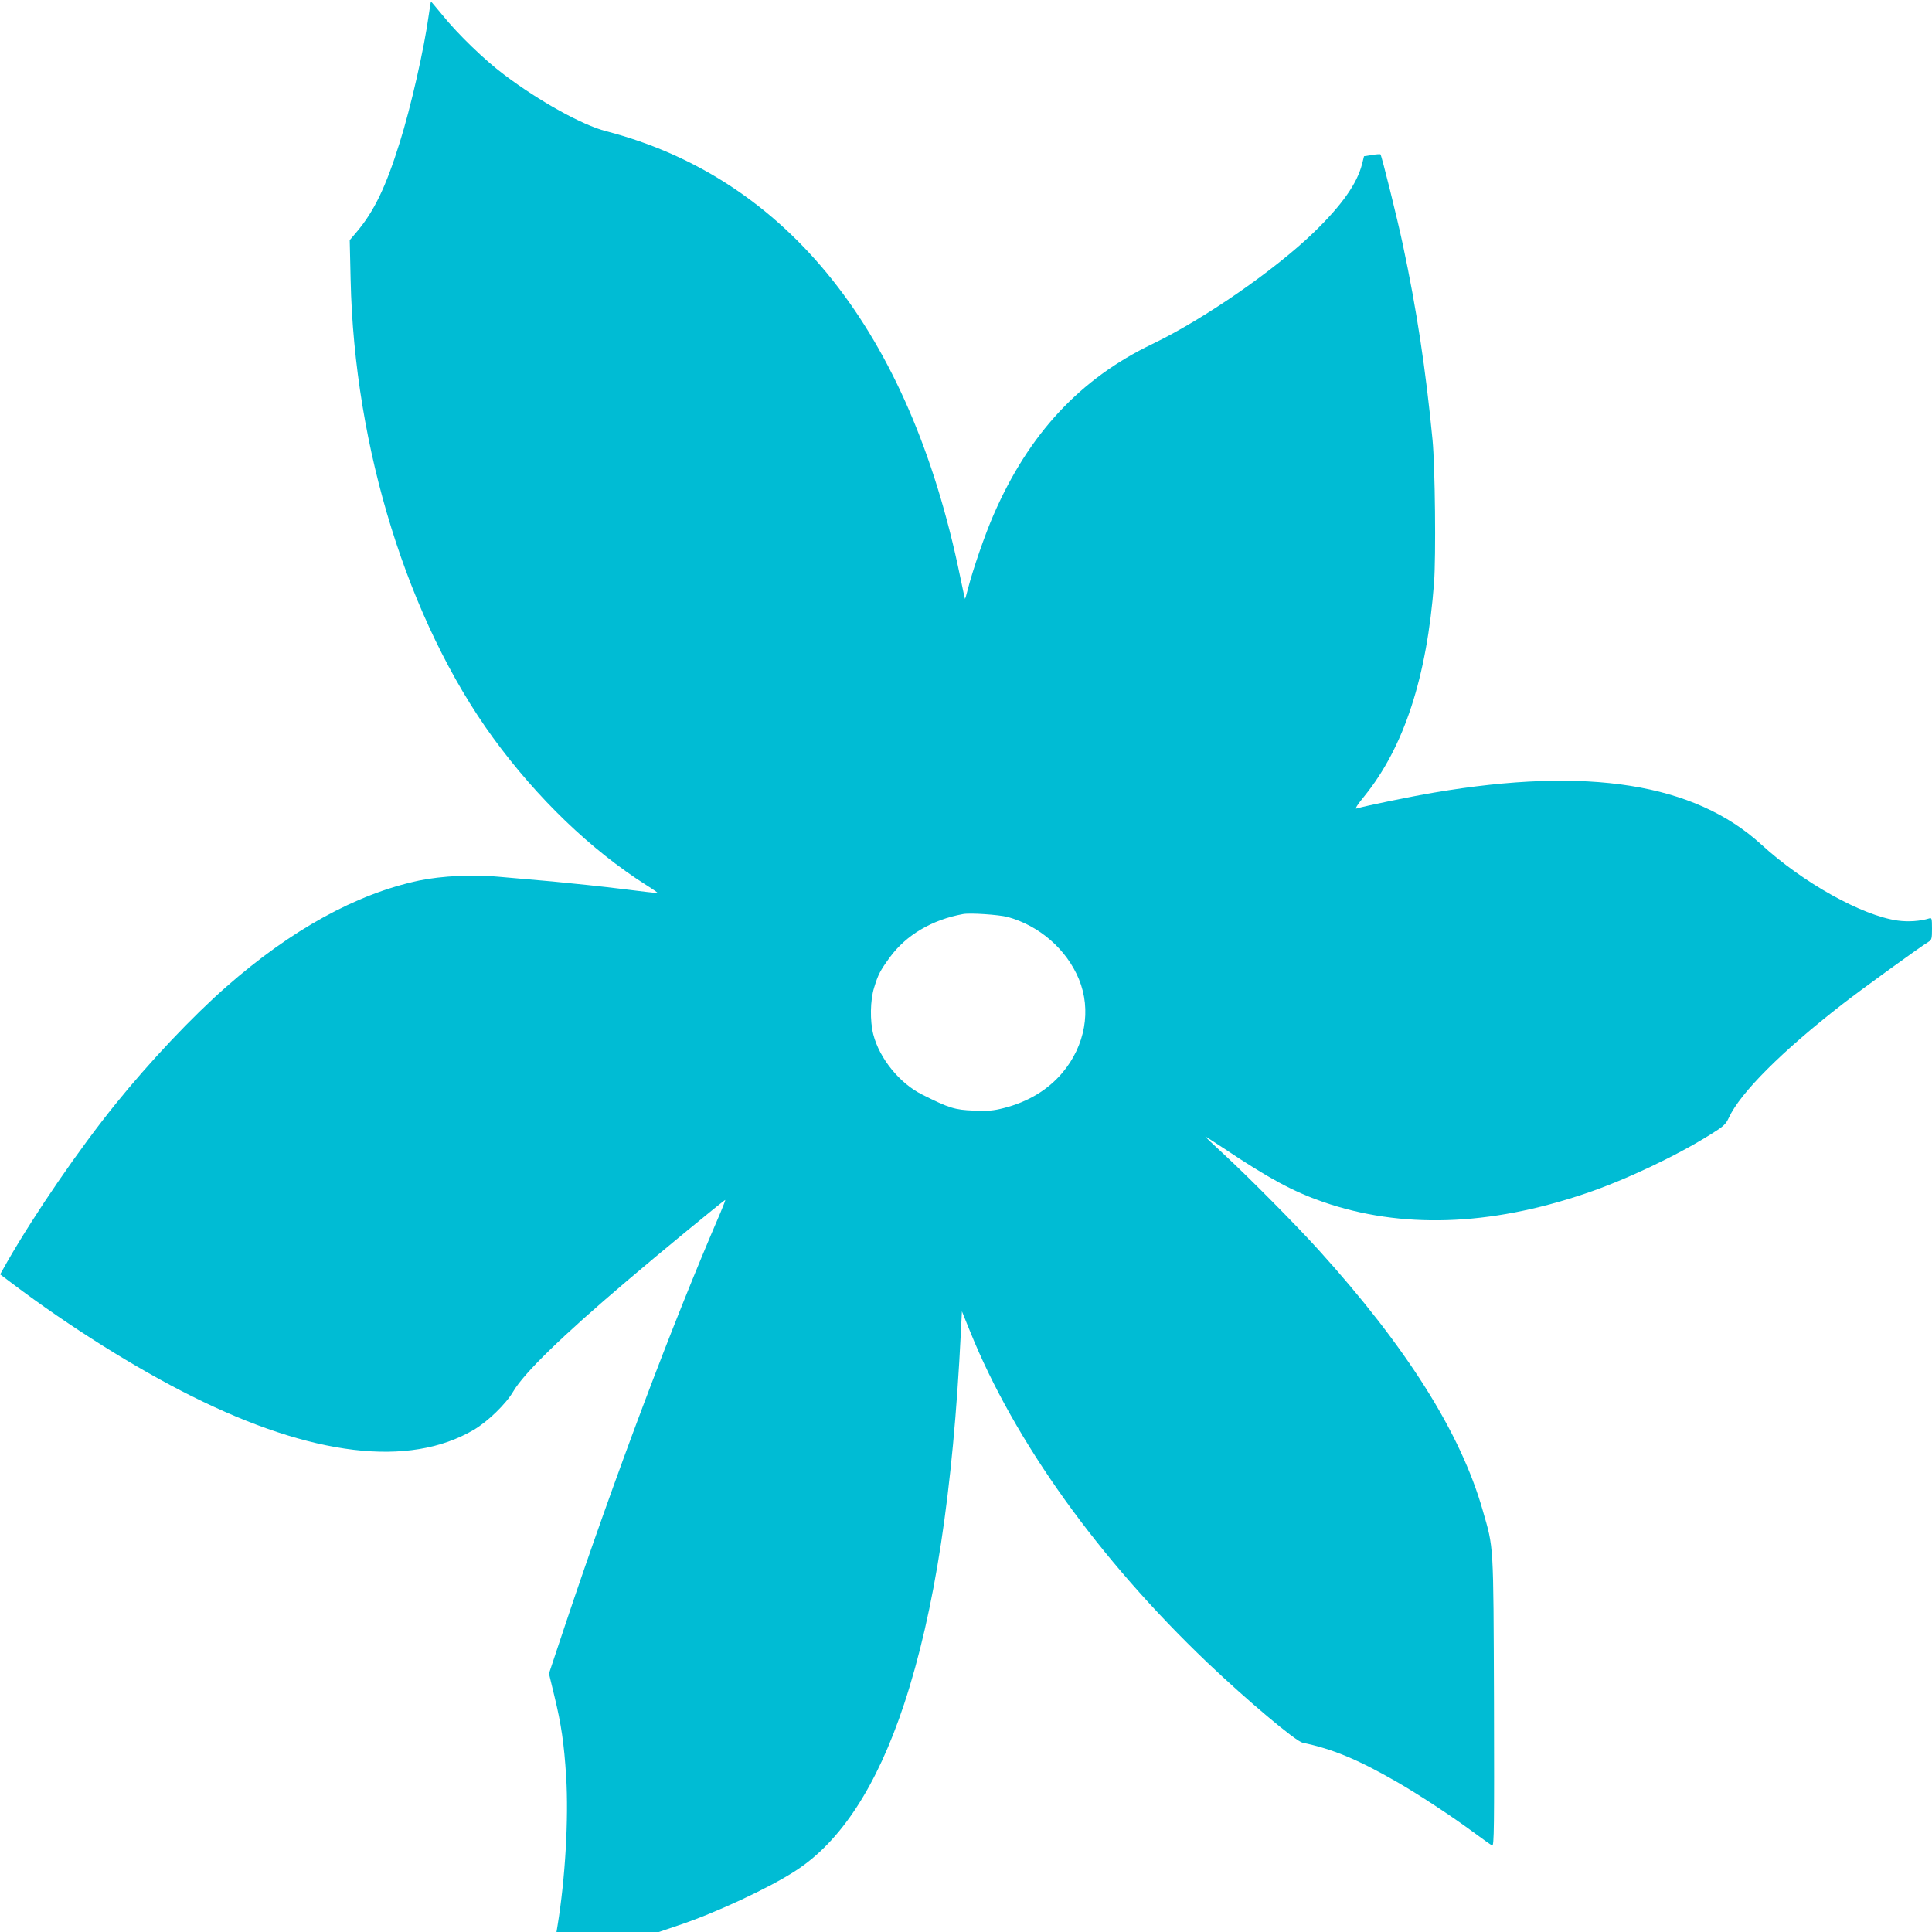 <?xml version="1.0" standalone="no"?>
<!DOCTYPE svg PUBLIC "-//W3C//DTD SVG 20010904//EN"
 "http://www.w3.org/TR/2001/REC-SVG-20010904/DTD/svg10.dtd">
<svg version="1.0" xmlns="http://www.w3.org/2000/svg"
 width="1280pt" height="1280pt" viewBox="0 0 1280 1280"
 preserveAspectRatio="xMidYMid meet">
<g transform="translate(0,1280) scale(0.1,-0.1)"
fill="#00bcd4" stroke="none">
<path d="M2841 12703 c-30 -221 -119 -614 -193 -848 -91 -292 -169 -455 -286
-593 l-45 -53 6 -262 c24 -1114 381 -2261 943 -3034 293 -402 650 -745 1016
-977 43 -27 77 -51 75 -52 -2 -2 -106 10 -232 26 -127 16 -336 38 -465 50
-129 11 -288 25 -353 31 -165 17 -382 6 -531 -25 -415 -88 -848 -327 -1276
-703 -227 -199 -510 -499 -735 -778 -241 -298 -530 -720 -715 -1041 l-49 -87
82 -62 c377 -284 816 -560 1187 -745 796 -398 1440 -475 1869 -223 93 55 214
172 262 255 71 121 321 365 753 732 200 171 644 536 651 536 2 0 -12 -37 -31
-82 -324 -751 -702 -1755 -1035 -2750 l-102 -306 36 -149 c45 -185 64 -312 78
-534 17 -279 -6 -674 -57 -986 l-7 -43 339 0 339 0 130 44 c245 82 602 248
775 361 301 194 540 562 720 1105 203 615 324 1406 376 2464 l7 138 54 -133
c294 -729 851 -1506 1572 -2194 265 -252 585 -521 631 -531 197 -41 364 -110
620 -257 142 -81 370 -231 509 -334 62 -46 120 -87 127 -90 13 -5 14 122 12
953 -4 1066 -1 1012 -75 1269 -146 512 -505 1081 -1087 1724 -152 168 -458
477 -633 639 -67 61 -120 112 -117 112 2 0 57 -35 122 -78 299 -200 459 -286
657 -355 518 -179 1100 -161 1740 56 261 88 597 247 823 388 92 57 105 69 126
114 76 165 354 443 755 754 130 101 510 376 569 412 20 12 22 22 22 87 0 68
-2 73 -19 67 -58 -18 -139 -24 -209 -14 -236 33 -627 251 -903 504 -443 405
-1149 517 -2167 344 -149 -25 -456 -88 -516 -106 -11 -3 10 30 54 83 262 324
414 789 461 1414 13 175 7 766 -10 945 -45 467 -105 864 -197 1295 -37 174
-140 589 -148 597 -2 3 -28 1 -57 -4 l-52 -8 -13 -52 c-33 -129 -132 -270
-315 -448 -259 -252 -733 -580 -1074 -744 -479 -230 -819 -595 -1052 -1131
-57 -130 -137 -362 -169 -487 -10 -40 -19 -71 -21 -70 -1 2 -16 70 -33 153
-333 1615 -1142 2632 -2345 2945 -157 40 -445 200 -676 375 -127 95 -305 267
-406 392 -42 50 -76 92 -78 92 -1 0 -7 -39 -14 -87z m3834 -5978 c210 -57 391
-214 473 -412 84 -204 42 -441 -110 -621 -97 -114 -227 -192 -387 -233 -70
-18 -105 -21 -200 -17 -125 5 -162 16 -341 106 -149 74 -283 239 -324 398 -23
90 -21 226 5 310 27 88 40 113 104 201 108 148 279 249 485 287 48 9 235 -4
295 -19z"/>
</g>
</svg>

